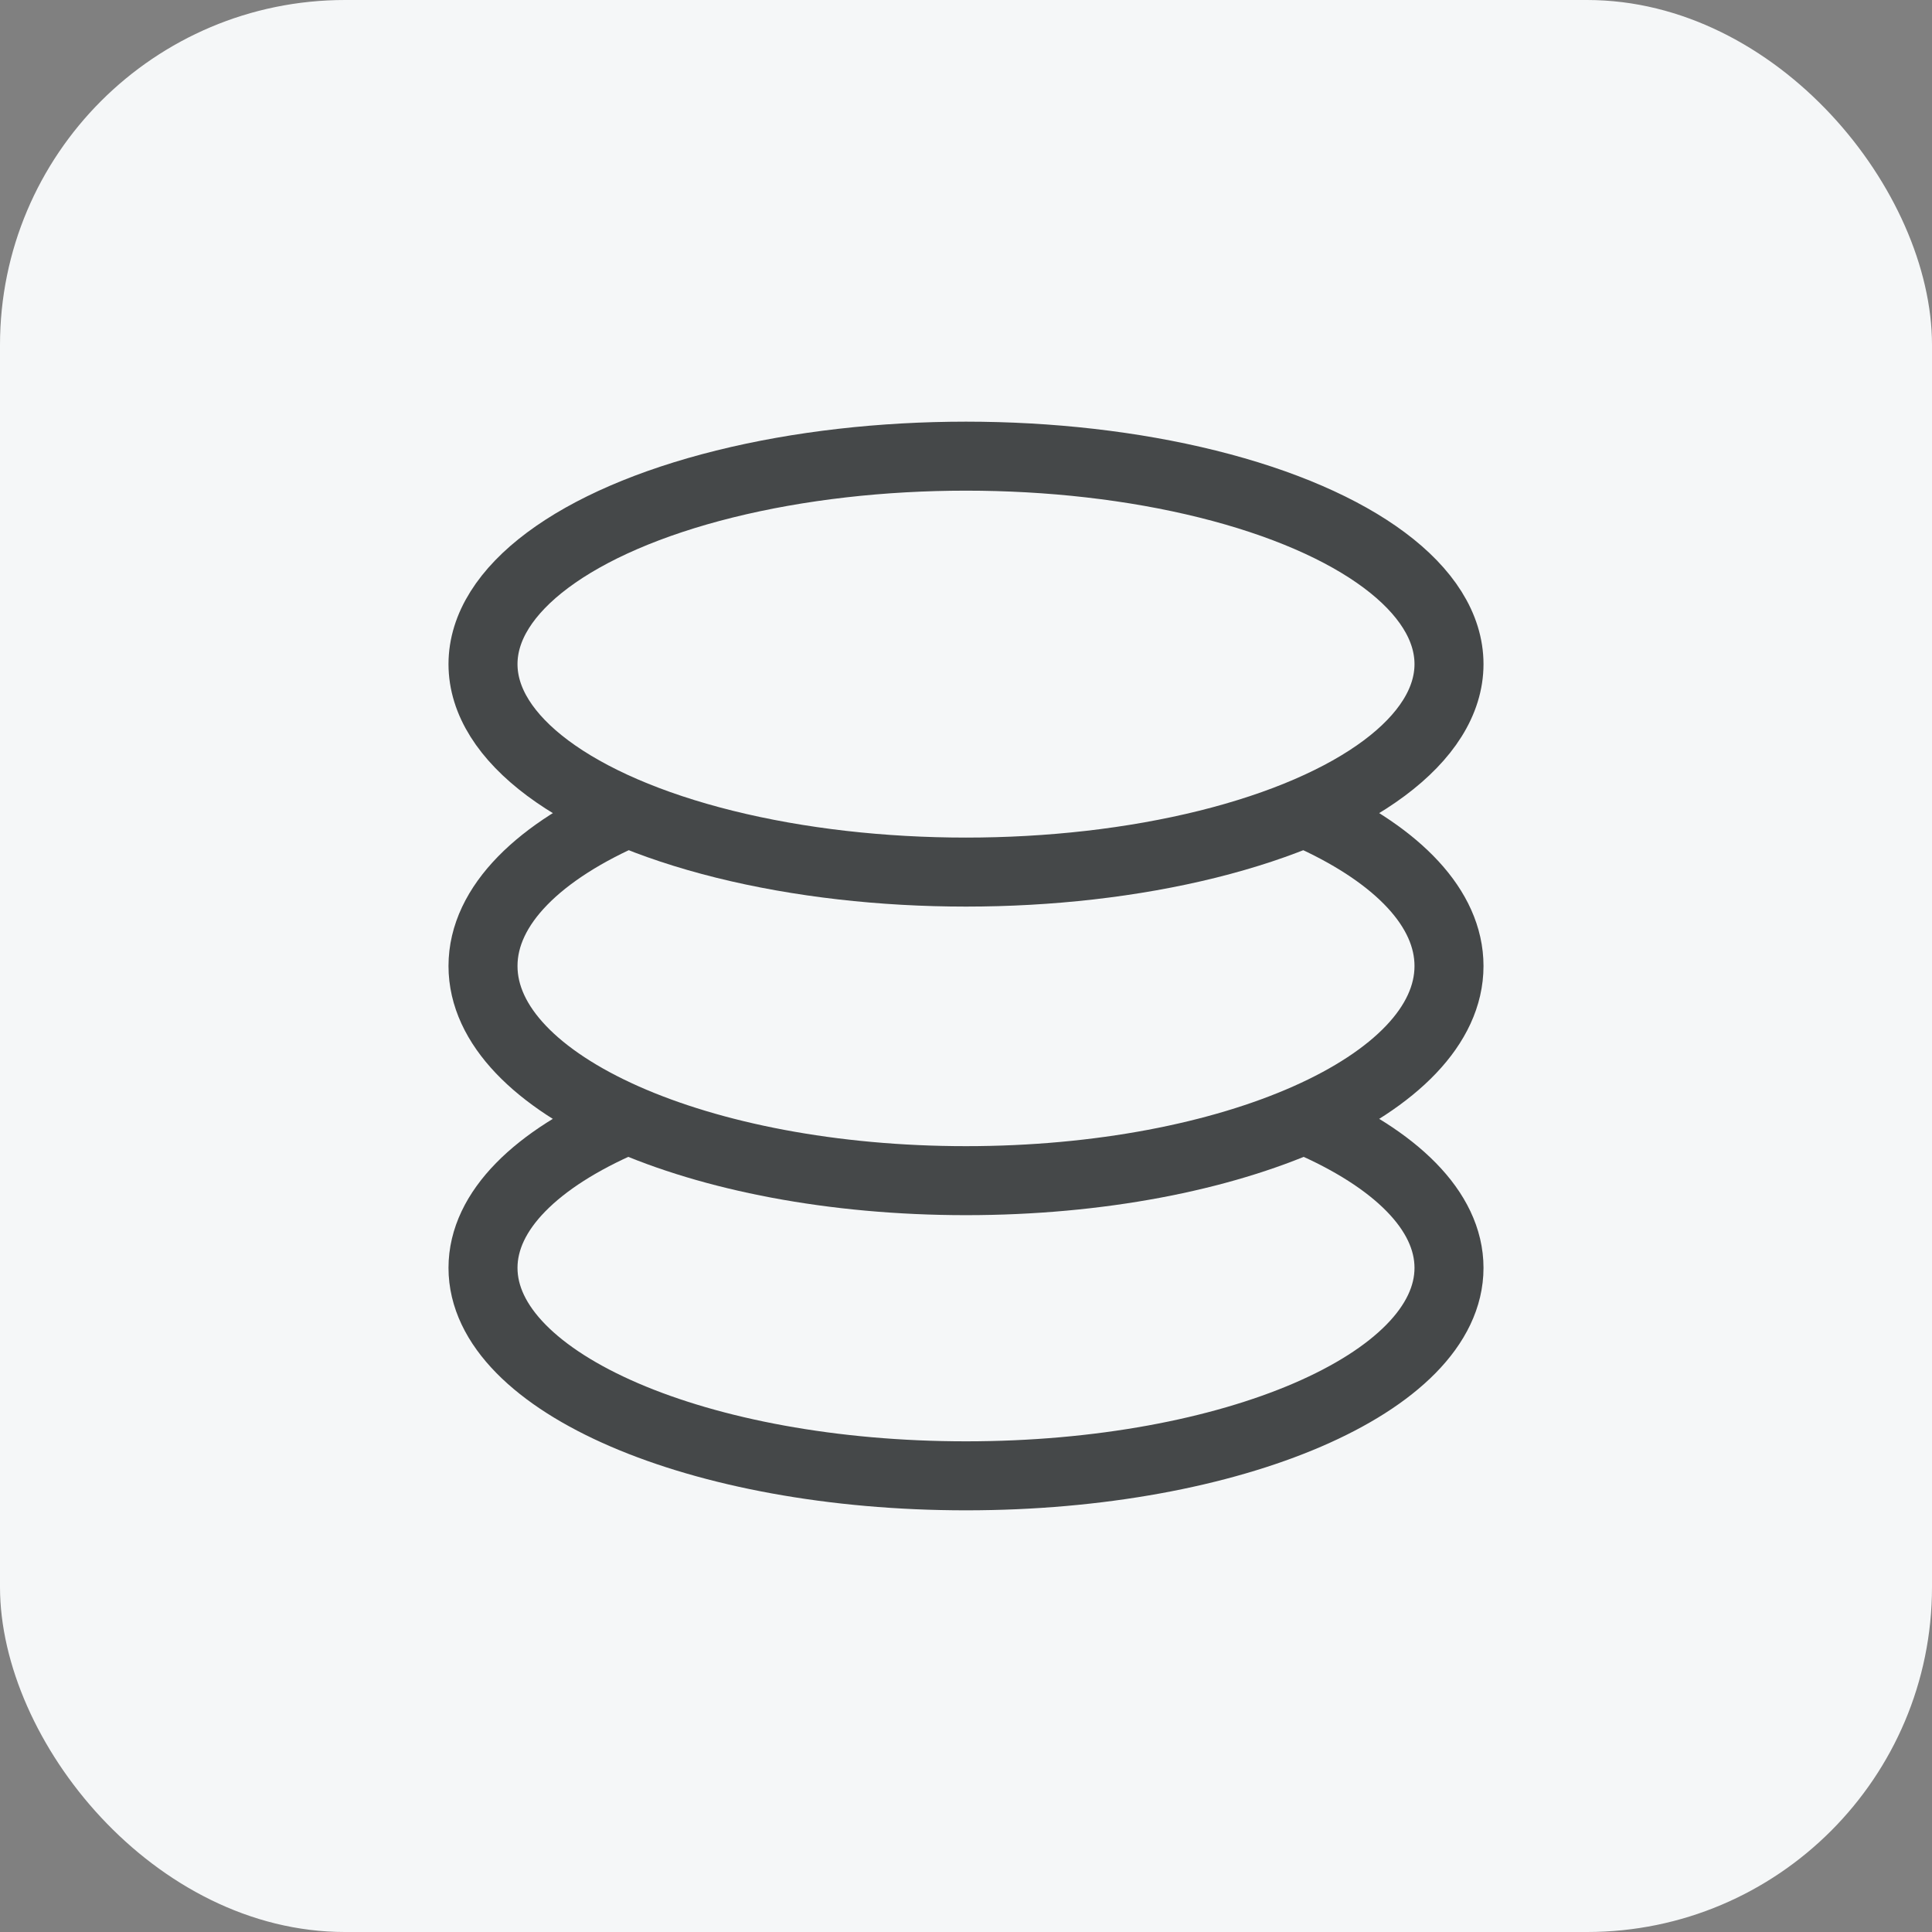 <svg width="112" height="112" viewBox="0 0 112 112" fill="none" xmlns="http://www.w3.org/2000/svg">
<rect x="0" y="0" width="112" height="112" fill="#808080" stroke="none"/>
<g id="function24">
<rect width="112" height="112" rx="20" fill="#F5F7F8"/>
<g id="Group 8">
<ellipse id="Ellipse 7" cx="56" cy="38.5" rx="28" ry="12.056" stroke="#454849" stroke-width="4"/>
<path id="Ellipse 8" d="M76.222 47.392C81.04 49.628 84 52.66 84 56C84 62.873 71.464 68.444 56 68.444C40.536 68.444 28 62.873 28 56C28 52.484 31.281 49.309 36.556 47.045" stroke="#454849" stroke-width="4"/>
<path id="Ellipse 9" d="M75.833 64.99C80.88 67.171 84 70.178 84 73.5C84 80.158 71.464 85.555 56 85.555C40.536 85.555 28 80.158 28 73.5C28 70.178 31.12 67.171 36.167 64.99" stroke="#454849" stroke-width="4"/>
</g>
</g>
</svg>
